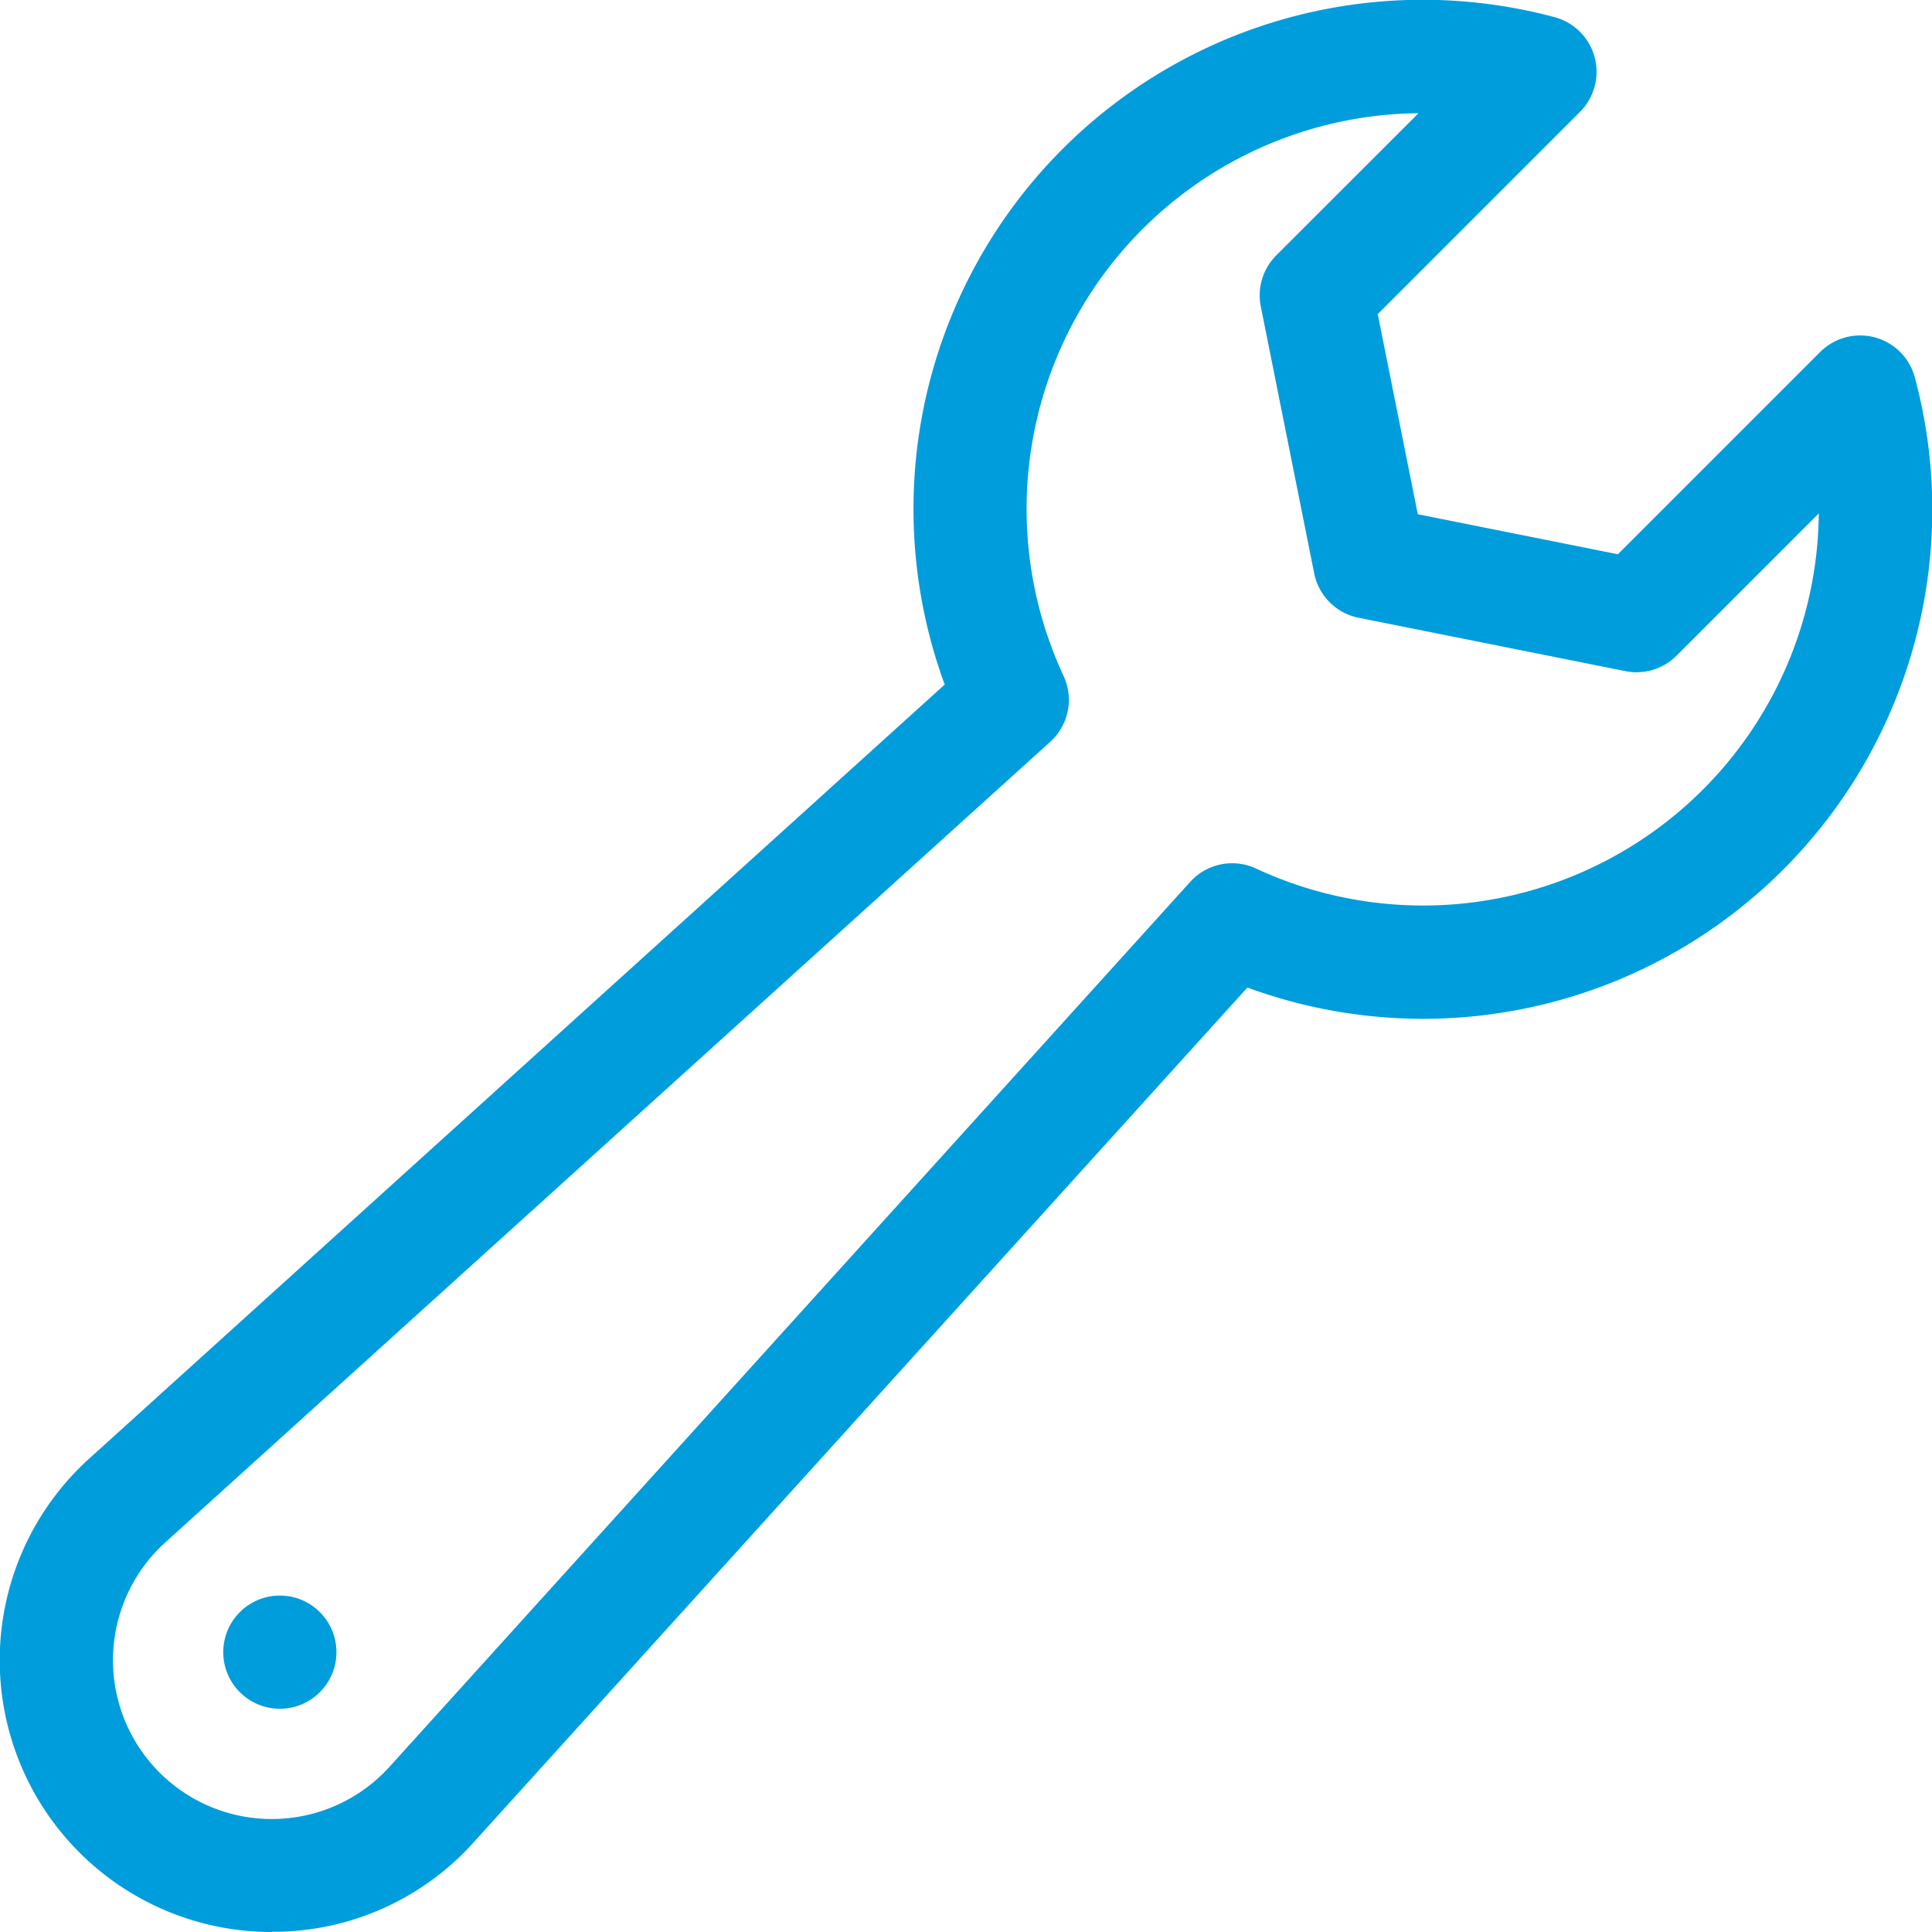 <svg xmlns="http://www.w3.org/2000/svg" width="31.985" height="31.985" viewBox="0 0 31.985 31.985"><defs><style>.a{fill:#009ddc;}</style></defs><g transform="translate(-0.001 0)"><path class="a" d="M4.5,31.985a4.5,4.5,0,0,1-3.017-7.842l14.158-12.81A8.43,8.43,0,0,1,25.737.284a.937.937,0,0,1,.421,1.568L22.81,5.2l.663,3.313,3.313.663,3.348-3.348a.937.937,0,0,1,1.568.421,8.43,8.43,0,0,1-11.05,10.1L7.843,30.5a4.462,4.462,0,0,1-3.227,1.481H4.5ZM23.485,1.874a6.552,6.552,0,0,0-5.876,9.317.937.937,0,0,1-.221,1.09L2.74,25.533a2.629,2.629,0,1,0,3.713,3.713L19.705,14.6a.937.937,0,0,1,1.09-.221A6.552,6.552,0,0,0,30.112,8.5l-2.355,2.355a.937.937,0,0,1-.846.256l-4.418-.884a.937.937,0,0,1-.735-.735l-.884-4.418a.937.937,0,0,1,.256-.846Z" transform="translate(0 0)"/><circle class="a" cx="0.937" cy="0.937" r="0.937" transform="translate(3.697 26.415)"/></g></svg>